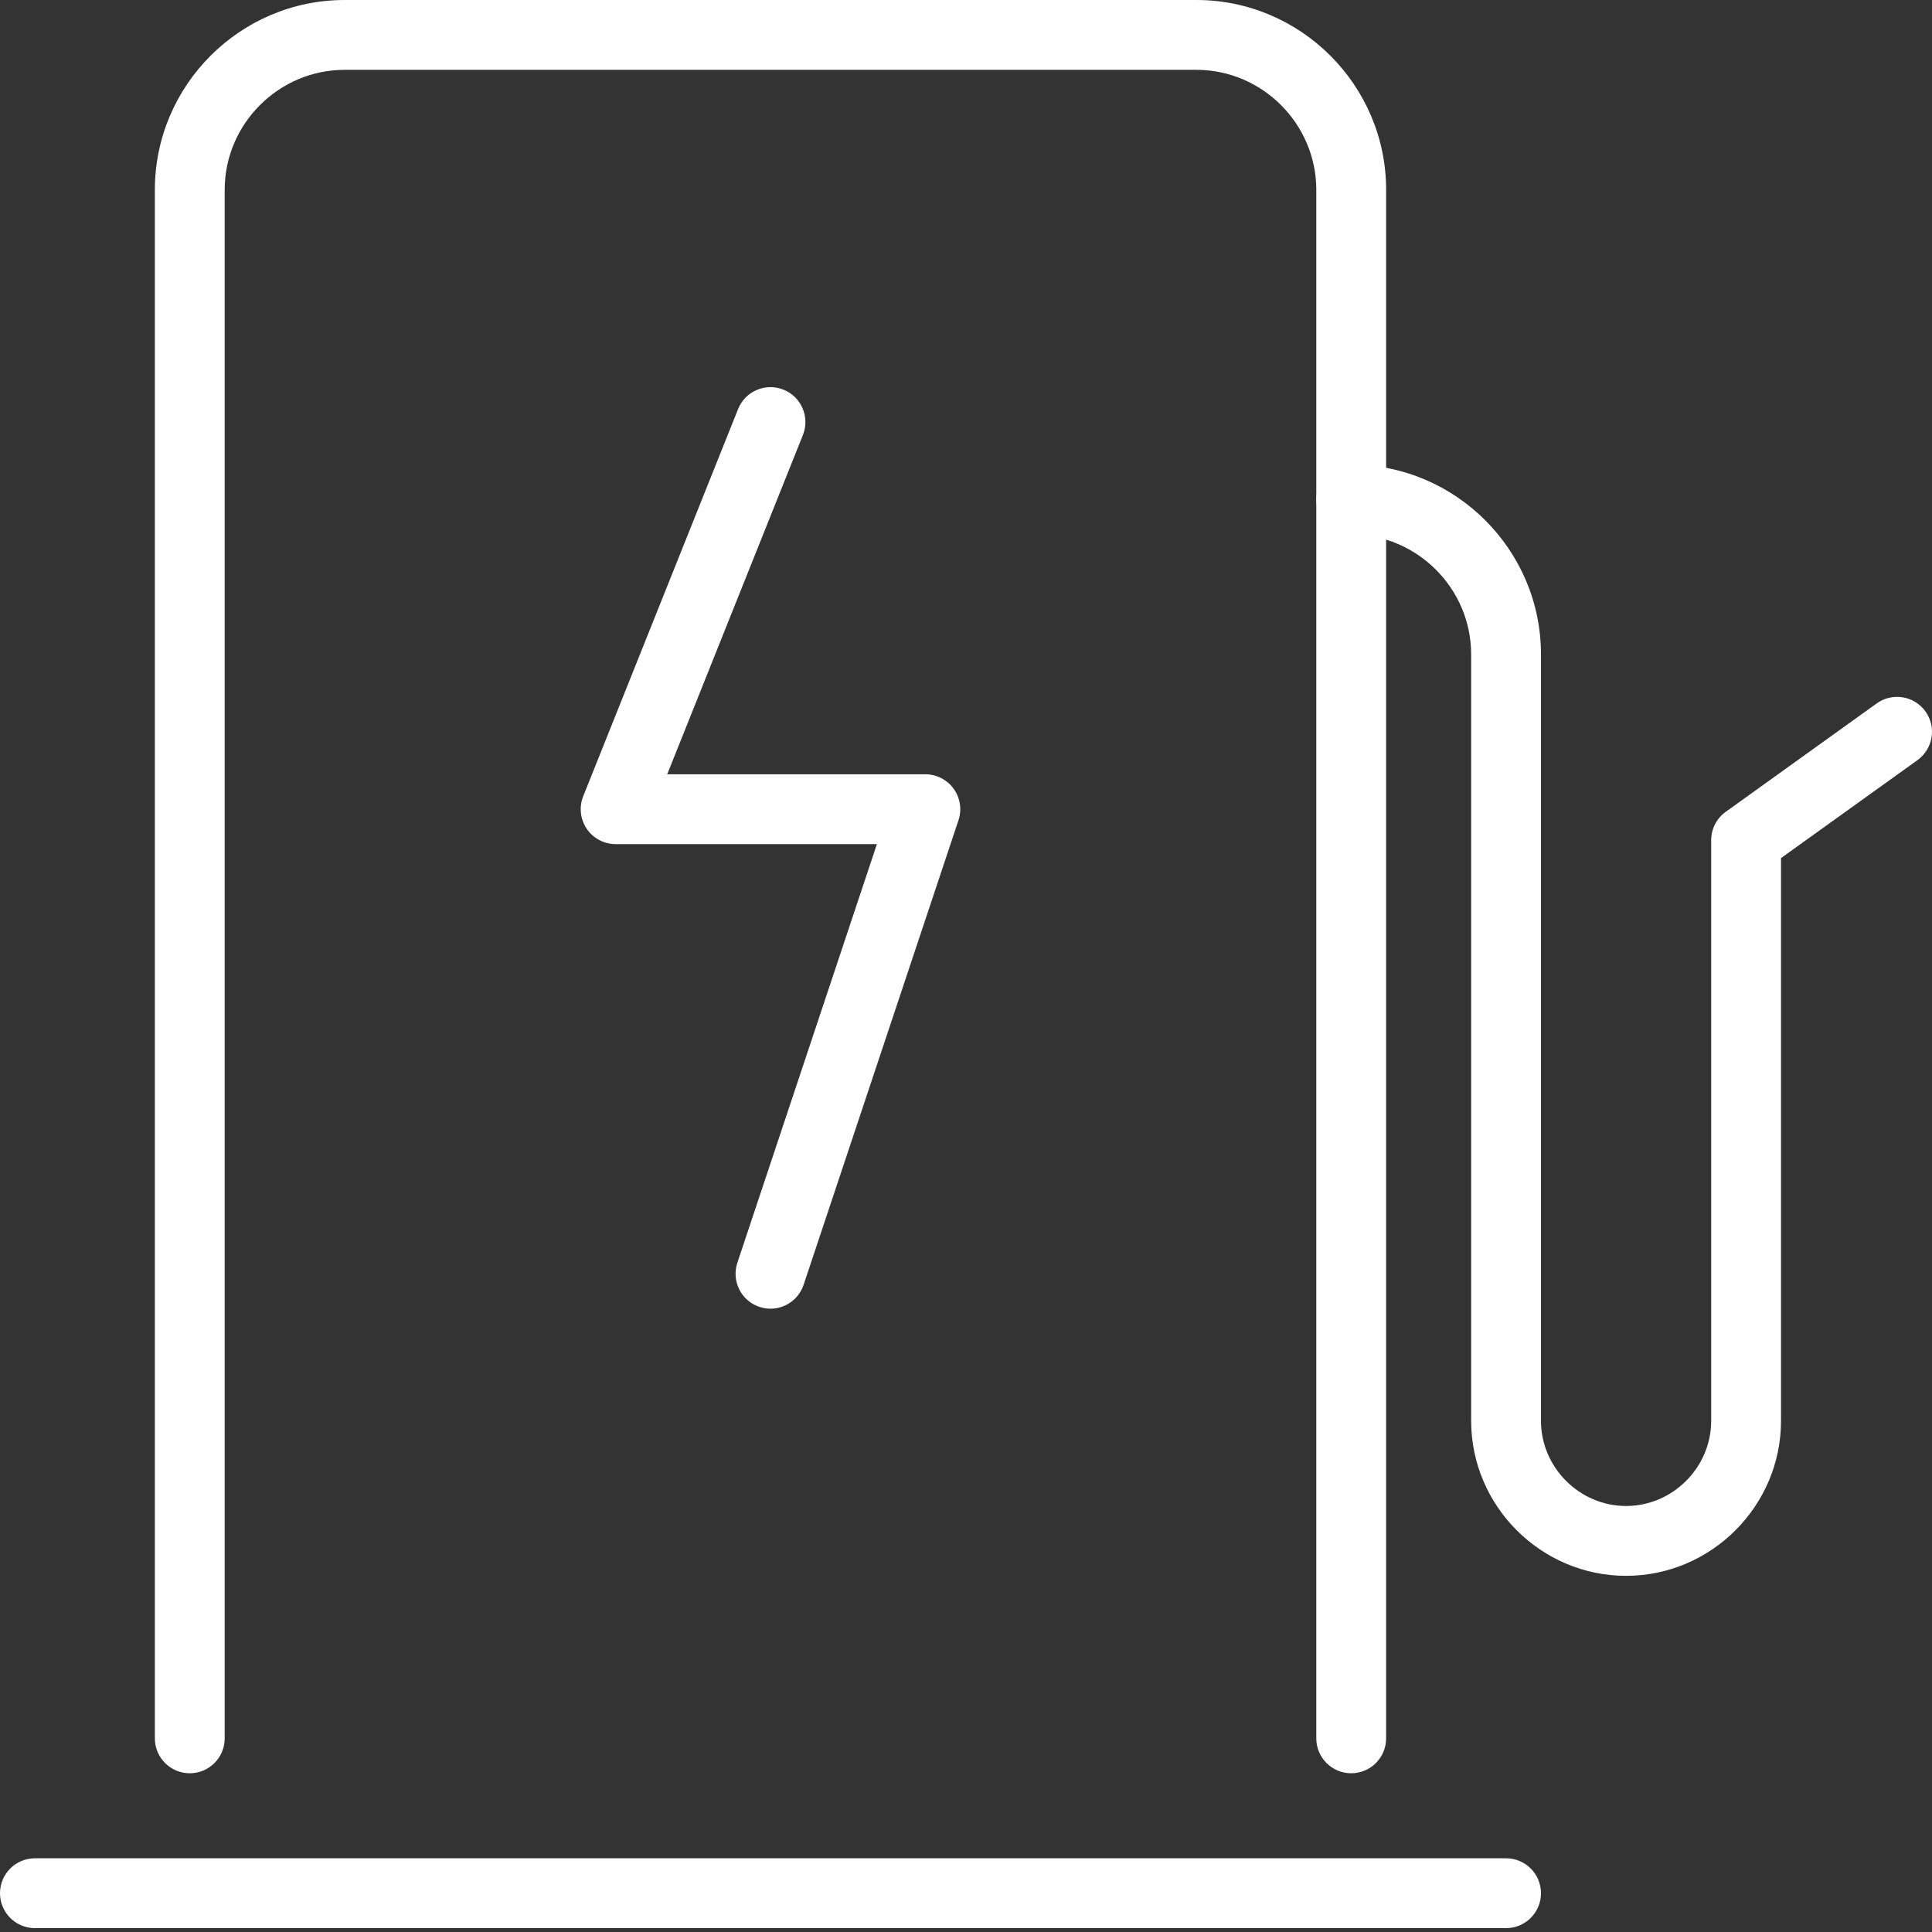 <svg width="200" height="200" viewBox="0 0 200 200" fill="none" xmlns="http://www.w3.org/2000/svg">
<rect x="0" y="0" width="200" height="200" fill="#333333" stroke="none"/>
<g clip-path="url(#clip0_4_262)">
<path fill-rule="evenodd" clip-rule="evenodd" d="M16.031 19.645C16.031 8.832 24.863 0 35.676 0H123.846C134.659 0 143.491 8.832 143.491 19.645V179.954C143.491 181.95 141.873 183.568 139.877 183.568C137.88 183.568 136.262 181.95 136.262 179.954V19.645C136.262 12.825 130.667 7.229 123.846 7.229H35.676C28.855 7.229 23.26 12.825 23.26 19.645V179.954C23.26 181.95 21.642 183.568 19.645 183.568C17.649 183.568 16.031 181.95 16.031 179.954V19.645Z" fill="white"/>
<path fill-rule="evenodd" clip-rule="evenodd" d="M0 195.985C0 193.988 1.618 192.37 3.614 192.37H155.907C157.904 192.37 159.522 193.988 159.522 195.985C159.522 197.981 157.904 199.599 155.907 199.599H3.614C1.618 199.599 0 197.981 0 195.985Z" fill="white"/>
<path fill-rule="evenodd" clip-rule="evenodd" d="M136.262 51.707C136.262 49.711 137.88 48.093 139.877 48.093C150.69 48.093 159.522 56.925 159.522 67.738V147.091C159.522 151.907 163.514 155.9 168.331 155.9C173.148 155.9 177.141 151.907 177.141 147.091V86.975C177.141 85.811 177.701 84.718 178.647 84.039L194.277 72.817C195.899 71.653 198.157 72.024 199.321 73.645C200.486 75.267 200.115 77.525 198.493 78.689L184.37 88.829V147.091C184.37 155.9 177.141 163.129 168.331 163.129C159.522 163.129 152.293 155.9 152.293 147.091V67.738C152.293 60.917 146.697 55.322 139.877 55.322C137.88 55.322 136.262 53.703 136.262 51.707Z" fill="white"/>
<path fill-rule="evenodd" clip-rule="evenodd" d="M81.103 40.336C82.957 41.077 83.858 43.18 83.117 45.034L69.069 80.154H95.792C96.954 80.154 98.045 80.713 98.724 81.655C99.403 82.598 99.588 83.809 99.221 84.912L83.19 133.004C82.559 134.898 80.512 135.921 78.618 135.29C76.724 134.659 75.701 132.612 76.332 130.718L90.777 87.383H63.73C62.531 87.383 61.41 86.788 60.737 85.795C60.065 84.802 59.929 83.54 60.374 82.426L76.405 42.349C77.146 40.496 79.25 39.594 81.103 40.336Z" fill="white"/>
</g>
<defs>
<clipPath id="clip0_4_262">
<rect width="200" height="200" fill="white"/>
</clipPath>
</defs>
</svg>
